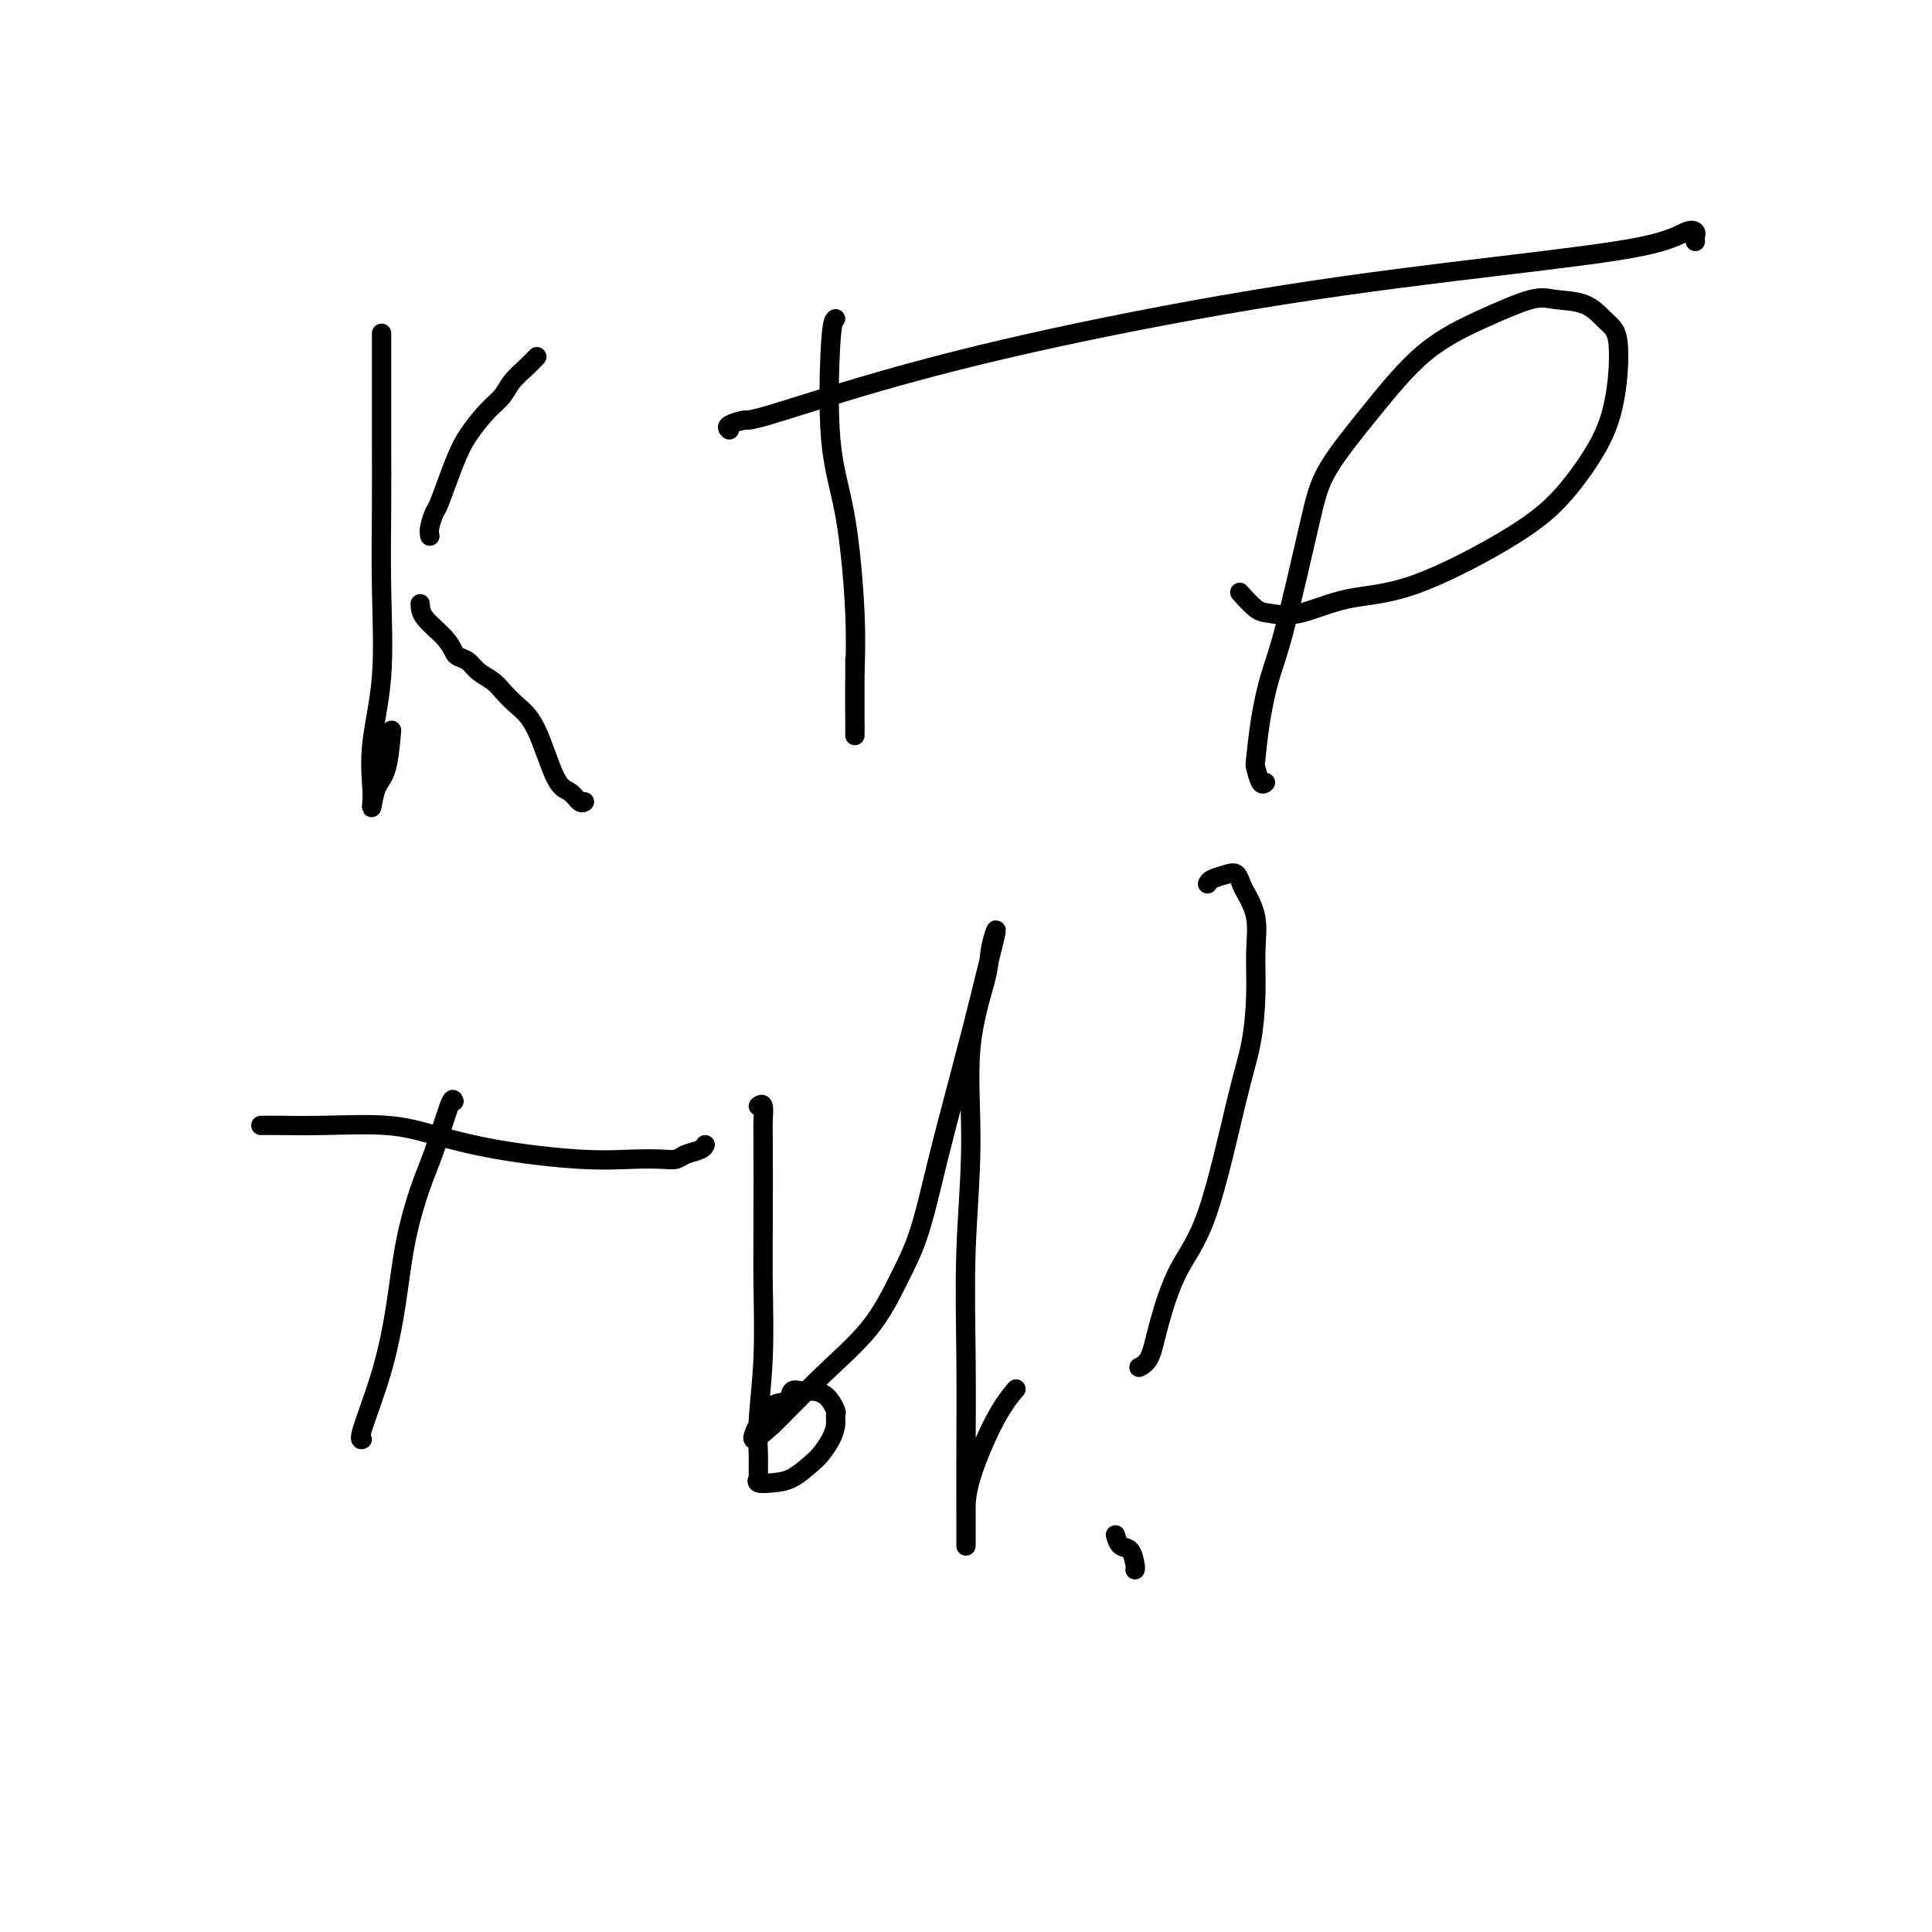 <svg viewBox='0 0 400 400' version='1.1' xmlns='http://www.w3.org/2000/svg' xmlns:xlink='http://www.w3.org/1999/xlink'><g fill='none' stroke='#000000' stroke-width='4' stroke-linecap='round' stroke-linejoin='round'><path d='M79,69c-0.000,0.400 -0.001,0.800 0,1c0.001,0.200 0.002,0.200 0,4c-0.002,3.800 -0.008,11.401 0,17c0.008,5.599 0.030,9.195 0,14c-0.030,4.805 -0.113,10.820 0,17c0.113,6.180 0.422,12.525 0,18c-0.422,5.475 -1.575,10.081 -2,14c-0.425,3.919 -0.121,7.151 0,9c0.121,1.849 0.061,2.316 0,3c-0.061,0.684 -0.121,1.587 0,1c0.121,-0.587 0.424,-2.662 1,-4c0.576,-1.338 1.424,-1.937 2,-4c0.576,-2.063 0.879,-5.589 1,-7c0.121,-1.411 0.061,-0.705 0,0'/><path d='M89,111c-0.103,-0.512 -0.205,-1.023 0,-2c0.205,-0.977 0.719,-2.418 1,-3c0.281,-0.582 0.330,-0.305 1,-2c0.670,-1.695 1.960,-5.363 3,-8c1.040,-2.637 1.829,-4.243 3,-6c1.171,-1.757 2.724,-3.665 4,-5c1.276,-1.335 2.276,-2.095 3,-3c0.724,-0.905 1.174,-1.954 2,-3c0.826,-1.046 2.030,-2.089 3,-3c0.970,-0.911 1.706,-1.689 2,-2c0.294,-0.311 0.147,-0.156 0,0'/><path d='M87,125c0.026,0.899 0.052,1.798 1,3c0.948,1.202 2.819,2.706 4,4c1.181,1.294 1.671,2.377 2,3c0.329,0.623 0.496,0.785 1,1c0.504,0.215 1.345,0.483 2,1c0.655,0.517 1.126,1.283 2,2c0.874,0.717 2.152,1.387 3,2c0.848,0.613 1.266,1.171 2,2c0.734,0.829 1.783,1.928 3,3c1.217,1.072 2.603,2.115 4,5c1.397,2.885 2.805,7.610 4,10c1.195,2.390 2.176,2.445 3,3c0.824,0.555 1.491,1.611 2,2c0.509,0.389 0.860,0.111 1,0c0.140,-0.111 0.070,-0.056 0,0'/><path d='M173,66c-0.348,0.195 -0.696,0.389 -1,5c-0.304,4.611 -0.565,13.637 0,20c0.565,6.363 1.955,10.062 3,16c1.045,5.938 1.744,14.116 2,20c0.256,5.884 0.069,9.476 0,13c-0.069,3.524 -0.018,6.982 0,9c0.018,2.018 0.005,2.596 0,3c-0.005,0.404 -0.001,0.634 0,-1c0.001,-1.634 0.000,-5.132 0,-8c-0.000,-2.868 -0.000,-5.105 0,-6c0.000,-0.895 0.000,-0.447 0,0'/><path d='M151,89c-0.319,-0.298 -0.637,-0.596 0,-1c0.637,-0.404 2.231,-0.914 3,-1c0.769,-0.086 0.714,0.252 5,-1c4.286,-1.252 12.914,-4.095 23,-7c10.086,-2.905 21.630,-5.872 36,-9c14.370,-3.128 31.567,-6.419 48,-9c16.433,-2.581 32.102,-4.454 45,-6c12.898,-1.546 23.025,-2.764 29,-4c5.975,-1.236 7.797,-2.489 9,-3c1.203,-0.511 1.786,-0.281 2,0c0.214,0.281 0.058,0.614 0,1c-0.058,0.386 -0.016,0.825 0,1c0.016,0.175 0.008,0.088 0,0'/><path d='M257,123c-0.281,-0.315 -0.562,-0.631 0,0c0.562,0.631 1.968,2.208 3,3c1.032,0.792 1.690,0.798 3,1c1.310,0.202 3.271,0.600 6,0c2.729,-0.600 6.225,-2.199 10,-3c3.775,-0.801 7.827,-0.806 14,-3c6.173,-2.194 14.467,-6.577 20,-10c5.533,-3.423 8.306,-5.886 11,-9c2.694,-3.114 5.308,-6.879 7,-10c1.692,-3.121 2.463,-5.597 3,-8c0.537,-2.403 0.842,-4.731 1,-7c0.158,-2.269 0.170,-4.478 0,-6c-0.170,-1.522 -0.522,-2.358 -1,-3c-0.478,-0.642 -1.080,-1.090 -2,-2c-0.920,-0.910 -2.156,-2.283 -4,-3c-1.844,-0.717 -4.295,-0.777 -6,-1c-1.705,-0.223 -2.662,-0.607 -5,0c-2.338,0.607 -6.055,2.206 -10,4c-3.945,1.794 -8.117,3.784 -12,7c-3.883,3.216 -7.477,7.658 -11,12c-3.523,4.342 -6.975,8.583 -9,12c-2.025,3.417 -2.623,6.009 -4,12c-1.377,5.991 -3.533,15.382 -5,21c-1.467,5.618 -2.247,7.464 -3,10c-0.753,2.536 -1.480,5.762 -2,9c-0.520,3.238 -0.833,6.489 -1,8c-0.167,1.511 -0.189,1.281 0,2c0.189,0.719 0.589,2.386 1,3c0.411,0.614 0.832,0.175 1,0c0.168,-0.175 0.084,-0.088 0,0'/><path d='M94,228c-0.153,-0.421 -0.306,-0.843 -1,1c-0.694,1.843 -1.931,5.949 -3,9c-1.069,3.051 -1.972,5.046 -3,8c-1.028,2.954 -2.181,6.869 -3,11c-0.819,4.131 -1.305,8.480 -2,13c-0.695,4.520 -1.599,9.212 -3,14c-1.401,4.788 -3.300,9.674 -4,12c-0.700,2.326 -0.200,2.093 0,2c0.200,-0.093 0.100,-0.047 0,0'/><path d='M54,233c0.267,0.003 0.534,0.006 1,0c0.466,-0.006 1.133,-0.020 3,0c1.867,0.020 4.936,0.076 9,0c4.064,-0.076 9.124,-0.283 13,0c3.876,0.283 6.568,1.056 10,2c3.432,0.944 7.605,2.057 13,3c5.395,0.943 12.011,1.714 17,2c4.989,0.286 8.352,0.088 11,0c2.648,-0.088 4.580,-0.066 6,0c1.420,0.066 2.328,0.175 3,0c0.672,-0.175 1.108,-0.635 2,-1c0.892,-0.365 2.240,-0.637 3,-1c0.760,-0.363 0.931,-0.818 1,-1c0.069,-0.182 0.034,-0.091 0,0'/><path d='M157,229c0.422,-0.297 0.845,-0.594 1,0c0.155,0.594 0.043,2.077 0,3c-0.043,0.923 -0.015,1.284 0,5c0.015,3.716 0.018,10.786 0,16c-0.018,5.214 -0.058,8.570 0,13c0.058,4.430 0.212,9.932 0,15c-0.212,5.068 -0.791,9.701 -1,13c-0.209,3.299 -0.048,5.262 0,7c0.048,1.738 -0.018,3.249 0,4c0.018,0.751 0.120,0.741 0,1c-0.120,0.259 -0.461,0.786 0,1c0.461,0.214 1.724,0.115 3,0c1.276,-0.115 2.566,-0.247 4,-1c1.434,-0.753 3.011,-2.128 4,-3c0.989,-0.872 1.391,-1.240 2,-2c0.609,-0.760 1.426,-1.913 2,-3c0.574,-1.087 0.904,-2.109 1,-3c0.096,-0.891 -0.043,-1.650 0,-2c0.043,-0.350 0.267,-0.292 0,-1c-0.267,-0.708 -1.025,-2.182 -2,-3c-0.975,-0.818 -2.165,-0.979 -3,-1c-0.835,-0.021 -1.313,0.097 -2,0c-0.687,-0.097 -1.584,-0.408 -2,0c-0.416,0.408 -0.353,1.534 -1,2c-0.647,0.466 -2.005,0.271 -3,1c-0.995,0.729 -1.628,2.381 -2,3c-0.372,0.619 -0.485,0.205 -1,1c-0.515,0.795 -1.433,2.799 -1,3c0.433,0.201 2.216,-1.399 4,-3'/><path d='M160,295c2.360,-2.256 6.260,-6.396 10,-10c3.740,-3.604 7.321,-6.672 10,-10c2.679,-3.328 4.457,-6.918 6,-10c1.543,-3.082 2.850,-5.657 4,-9c1.150,-3.343 2.144,-7.452 3,-11c0.856,-3.548 1.575,-6.533 3,-12c1.425,-5.467 3.555,-13.415 5,-19c1.445,-5.585 2.204,-8.808 3,-12c0.796,-3.192 1.627,-6.352 2,-8c0.373,-1.648 0.287,-1.782 0,-1c-0.287,0.782 -0.774,2.480 -1,4c-0.226,1.520 -0.190,2.861 -1,6c-0.810,3.139 -2.466,8.077 -3,14c-0.534,5.923 0.053,12.832 0,20c-0.053,7.168 -0.746,14.596 -1,22c-0.254,7.404 -0.068,14.784 0,22c0.068,7.216 0.018,14.267 0,20c-0.018,5.733 -0.005,10.147 0,13c0.005,2.853 0.001,4.145 0,5c-0.001,0.855 -0.001,1.275 0,1c0.001,-0.275 0.001,-1.244 0,-2c-0.001,-0.756 -0.003,-1.300 0,-2c0.003,-0.700 0.012,-1.558 0,-3c-0.012,-1.442 -0.044,-3.469 1,-7c1.044,-3.531 3.166,-8.566 5,-12c1.834,-3.434 3.381,-5.267 4,-6c0.619,-0.733 0.309,-0.367 0,0'/><path d='M250,183c0.136,-0.323 0.273,-0.647 1,-1c0.727,-0.353 2.045,-0.736 3,-1c0.955,-0.264 1.548,-0.409 2,0c0.452,0.409 0.763,1.371 1,2c0.237,0.629 0.401,0.924 1,2c0.599,1.076 1.632,2.932 2,5c0.368,2.068 0.071,4.347 0,7c-0.071,2.653 0.085,5.681 0,9c-0.085,3.319 -0.411,6.931 -1,10c-0.589,3.069 -1.442,5.596 -3,12c-1.558,6.404 -3.822,16.686 -6,23c-2.178,6.314 -4.269,8.659 -6,12c-1.731,3.341 -3.103,7.679 -4,11c-0.897,3.321 -1.318,5.625 -2,7c-0.682,1.375 -1.623,1.821 -2,2c-0.377,0.179 -0.188,0.089 0,0'/><path d='M235,325c0.061,-0.097 0.121,-0.195 0,-1c-0.121,-0.805 -0.424,-2.319 -1,-3c-0.576,-0.681 -1.424,-0.530 -2,-1c-0.576,-0.470 -0.879,-1.563 -1,-2c-0.121,-0.437 -0.061,-0.219 0,0'/></g>
</svg>